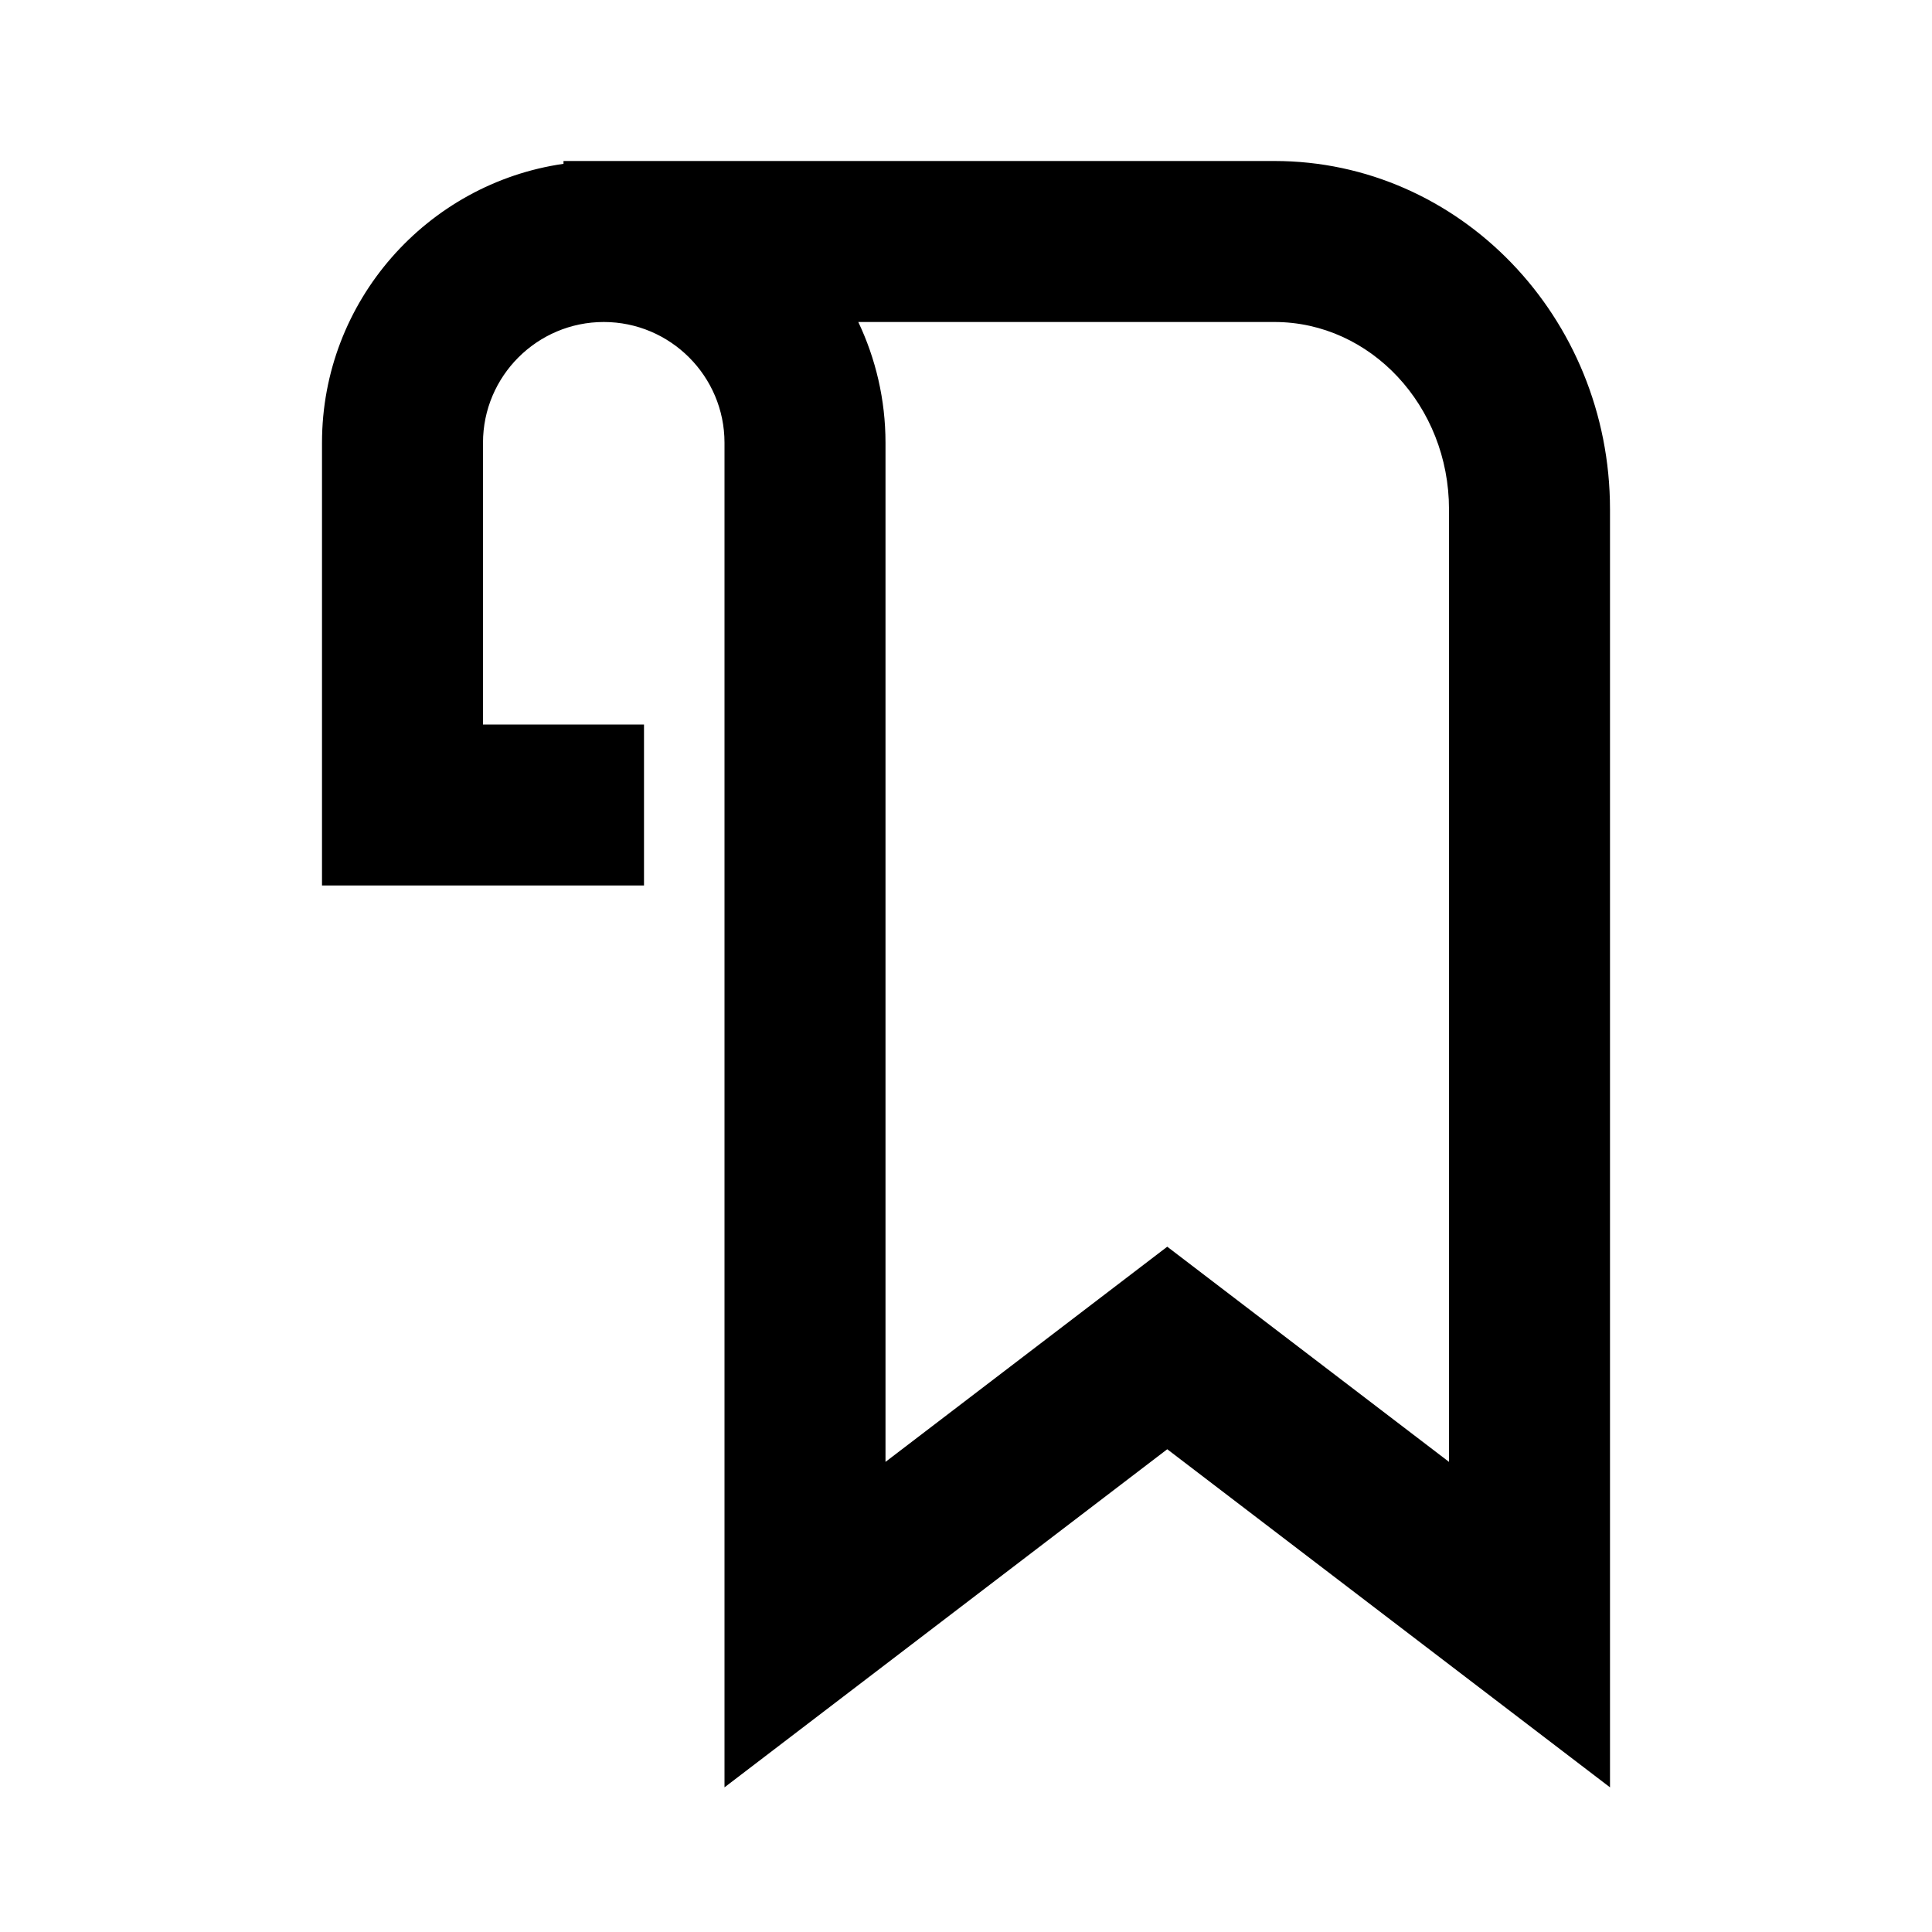 <svg xmlns="http://www.w3.org/2000/svg" height="16" viewBox="0 0 24 24" width="16"><path d="m14.5 15.487 3.5 2.673v-11.834c0-1.282-.973-2.326-2.168-2.326h-5.17c.216.455.338.964.338 1.5v12.66zm5.5 6.716-5.5-4.2-5.5 4.2v-16.703c0-.827-.673-1.5-1.5-1.5s-1.5.673-1.5 1.5v3.5h2v2h-4v-5.5c0-1.76 1.306-3.221 3-3.465v-.035h8.832c2.298 0 4.168 1.94 4.168 4.326z" fill-rule="evenodd"/></svg>